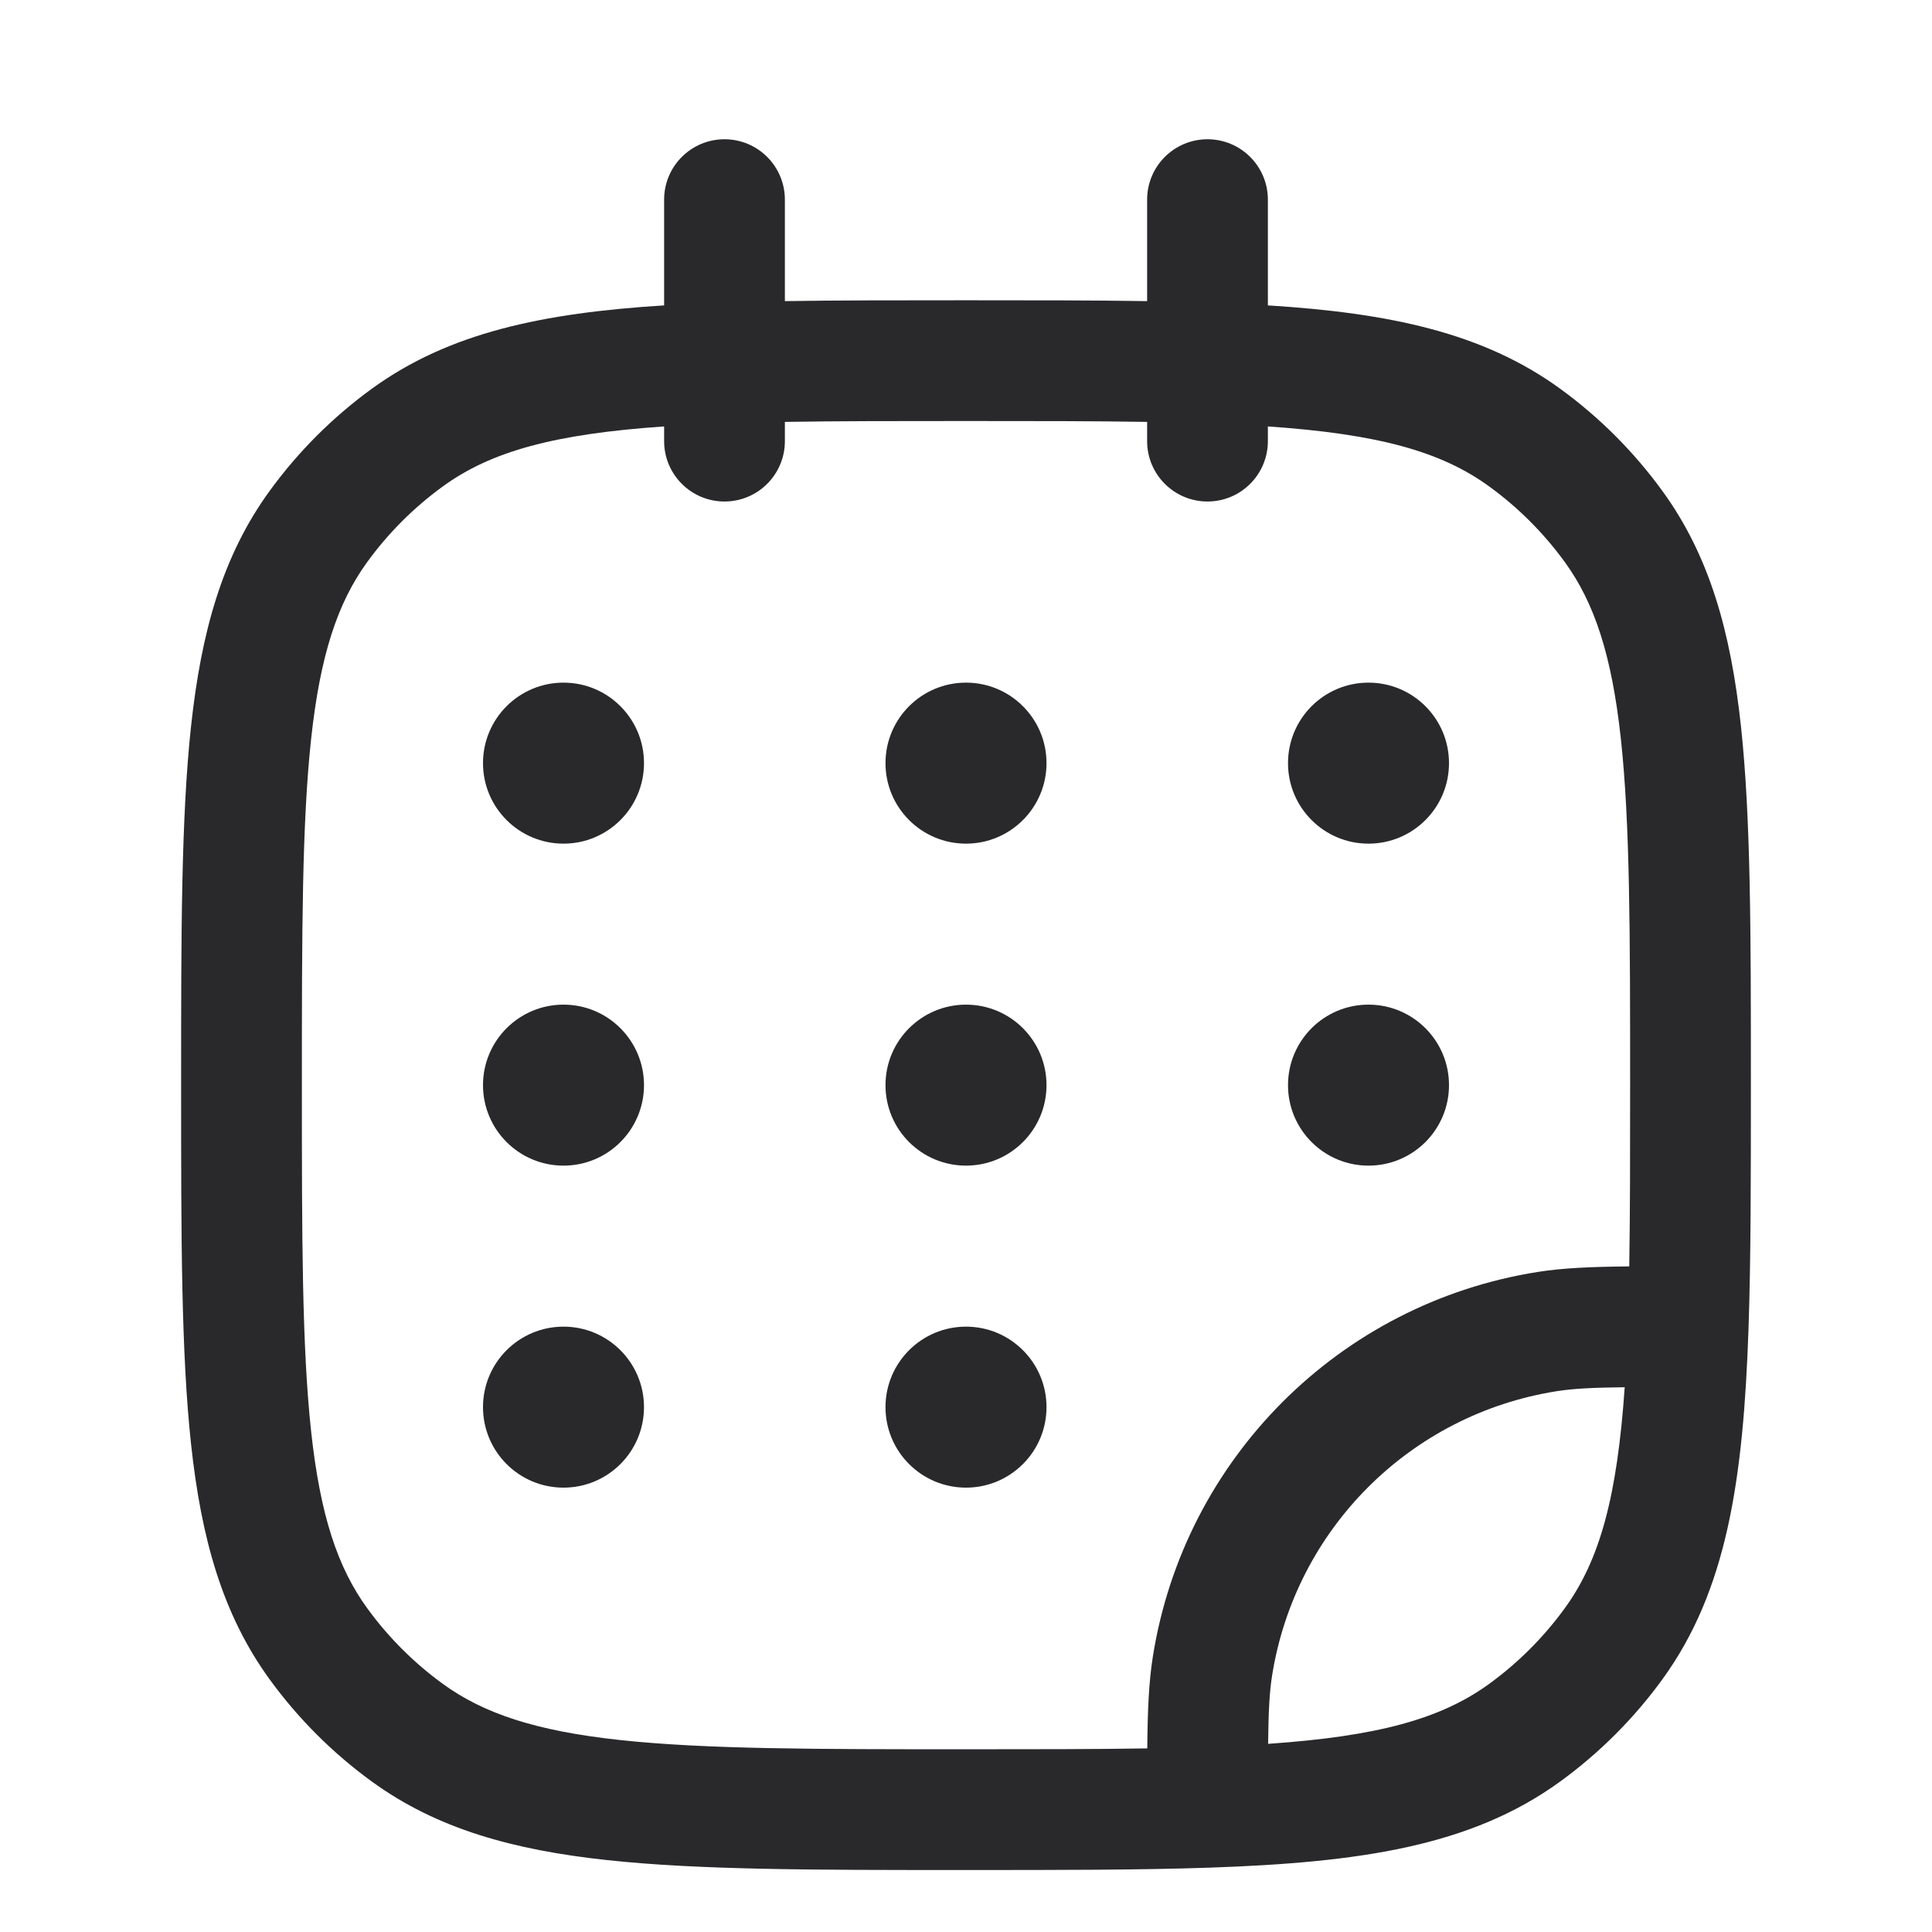 <?xml version="1.0" encoding="UTF-8"?> <svg xmlns="http://www.w3.org/2000/svg" width="100" height="100" viewBox="0 0 100 100" fill="none"> <g filter="url(#filter0_d_276_3365)"> <path fill-rule="evenodd" clip-rule="evenodd" d="M37.5 5.208C39.226 5.208 40.625 6.607 40.625 8.333V13.586C43.413 13.542 46.512 13.542 49.954 13.542H50.046C53.488 13.542 56.587 13.542 59.375 13.586V8.333C59.375 6.607 60.774 5.208 62.5 5.208C64.226 5.208 65.625 6.607 65.625 8.333V13.807C71.925 14.201 76.764 15.222 80.749 18.117C82.783 19.595 84.572 21.384 86.049 23.418C88.49 26.777 89.583 30.712 90.109 35.569C90.625 40.328 90.625 46.326 90.625 53.978V54.214C90.625 59.047 90.625 63.202 90.503 66.774C90.235 74.58 89.39 80.317 86.049 84.916C84.572 86.95 82.783 88.738 80.749 90.216C76.15 93.557 70.413 94.402 62.607 94.669C59.035 94.792 54.879 94.792 50.045 94.792H49.811C42.159 94.792 36.161 94.792 31.402 94.276C26.546 93.75 22.611 92.657 19.251 90.216C17.217 88.738 15.428 86.95 13.951 84.916C11.51 81.556 10.417 77.621 9.891 72.765C9.375 68.006 9.375 62.007 9.375 54.355V53.978C9.375 46.326 9.375 40.328 9.891 35.569C10.417 30.712 11.51 26.777 13.951 23.418C15.428 21.384 17.217 19.595 19.251 18.117C23.236 15.222 28.075 14.201 34.375 13.807V8.333C34.375 6.607 35.774 5.208 37.5 5.208ZM34.375 20.072C28.7 20.462 25.424 21.358 22.925 23.174C21.421 24.266 20.099 25.588 19.007 27.091C17.469 29.208 16.573 31.917 16.104 36.242C15.629 40.625 15.625 46.285 15.625 54.167C15.625 62.048 15.629 67.708 16.104 72.091C16.573 76.416 17.469 79.125 19.007 81.242C20.099 82.745 21.421 84.067 22.925 85.16C25.041 86.698 27.751 87.594 32.075 88.062C36.458 88.537 42.118 88.542 50 88.542C53.535 88.542 56.632 88.541 59.383 88.497C59.401 86.519 59.462 85.063 59.67 83.752C61.294 73.501 69.334 65.46 79.585 63.837C80.896 63.629 82.352 63.567 84.33 63.549C84.375 60.799 84.375 57.701 84.375 54.167C84.375 46.285 84.371 40.625 83.896 36.242C83.427 31.917 82.531 29.208 80.993 27.091C79.901 25.588 78.579 24.266 77.075 23.174C74.576 21.358 71.3 20.462 65.625 20.072V20.833C65.625 22.559 64.226 23.958 62.5 23.958C60.774 23.958 59.375 22.559 59.375 20.833V19.837C56.627 19.792 53.532 19.792 50 19.792C46.468 19.792 43.373 19.792 40.625 19.837V20.833C40.625 22.559 39.226 23.958 37.5 23.958C35.774 23.958 34.375 22.559 34.375 20.833V20.072ZM84.094 69.803C82.407 69.823 81.417 69.874 80.563 70.01C72.986 71.21 67.043 77.153 65.843 84.73C65.708 85.584 65.656 86.573 65.637 88.261C71.305 87.87 74.578 86.974 77.075 85.16C78.579 84.067 79.901 82.745 80.993 81.242C82.808 78.744 83.703 75.471 84.094 69.803Z" fill="#29292B"></path> <path d="M33.333 37.5C33.333 39.801 31.468 41.667 29.167 41.667C26.866 41.667 25 39.801 25 37.5C25 35.199 26.866 33.333 29.167 33.333C31.468 33.333 33.333 35.199 33.333 37.5Z" fill="#29292B"></path> <path d="M33.333 54.167C33.333 56.468 31.468 58.333 29.167 58.333C26.866 58.333 25 56.468 25 54.167C25 51.865 26.866 50 29.167 50C31.468 50 33.333 51.865 33.333 54.167Z" fill="#29292B"></path> <path d="M54.167 37.5C54.167 39.801 52.301 41.667 50 41.667C47.699 41.667 45.833 39.801 45.833 37.5C45.833 35.199 47.699 33.333 50 33.333C52.301 33.333 54.167 35.199 54.167 37.5Z" fill="#29292B"></path> <path d="M54.167 54.167C54.167 56.468 52.301 58.333 50 58.333C47.699 58.333 45.833 56.468 45.833 54.167C45.833 51.865 47.699 50 50 50C52.301 50 54.167 51.865 54.167 54.167Z" fill="#29292B"></path> <path d="M54.167 70.833C54.167 73.135 52.301 75 50 75C47.699 75 45.833 73.135 45.833 70.833C45.833 68.532 47.699 66.667 50 66.667C52.301 66.667 54.167 68.532 54.167 70.833Z" fill="#29292B"></path> <path d="M75 37.5C75 39.801 73.135 41.667 70.833 41.667C68.532 41.667 66.667 39.801 66.667 37.5C66.667 35.199 68.532 33.333 70.833 33.333C73.135 33.333 75 35.199 75 37.5Z" fill="#29292B"></path> <path d="M75 54.167C75 56.468 73.135 58.333 70.833 58.333C68.532 58.333 66.667 56.468 66.667 54.167C66.667 51.865 68.532 50 70.833 50C73.135 50 75 51.865 75 54.167Z" fill="#29292B"></path> <path d="M33.333 70.833C33.333 73.135 31.468 75 29.167 75C26.866 75 25 73.135 25 70.833C25 68.532 26.866 66.667 29.167 66.667C31.468 66.667 33.333 68.532 33.333 70.833Z" fill="#29292B"></path> </g> <defs> <filter id="filter0_d_276_3365" x="7.375" y="5.208" width="85.25" height="93.583" filterUnits="userSpaceOnUse" color-interpolation-filters="sRGB"> <feFlood flood-opacity="0" result="BackgroundImageFix"></feFlood> <feColorMatrix in="SourceAlpha" type="matrix" values="0 0 0 0 0 0 0 0 0 0 0 0 0 0 0 0 0 0 127 0" result="hardAlpha"></feColorMatrix> <feOffset dy="2"></feOffset> <feGaussianBlur stdDeviation="1"></feGaussianBlur> <feComposite in2="hardAlpha" operator="out"></feComposite> <feColorMatrix type="matrix" values="0 0 0 0 0 0 0 0 0 0 0 0 0 0 0 0 0 0 0.25 0"></feColorMatrix> <feBlend mode="normal" in2="BackgroundImageFix" result="effect1_dropShadow_276_3365"></feBlend> <feBlend mode="normal" in="SourceGraphic" in2="effect1_dropShadow_276_3365" result="shape"></feBlend> </filter> </defs> </svg> 